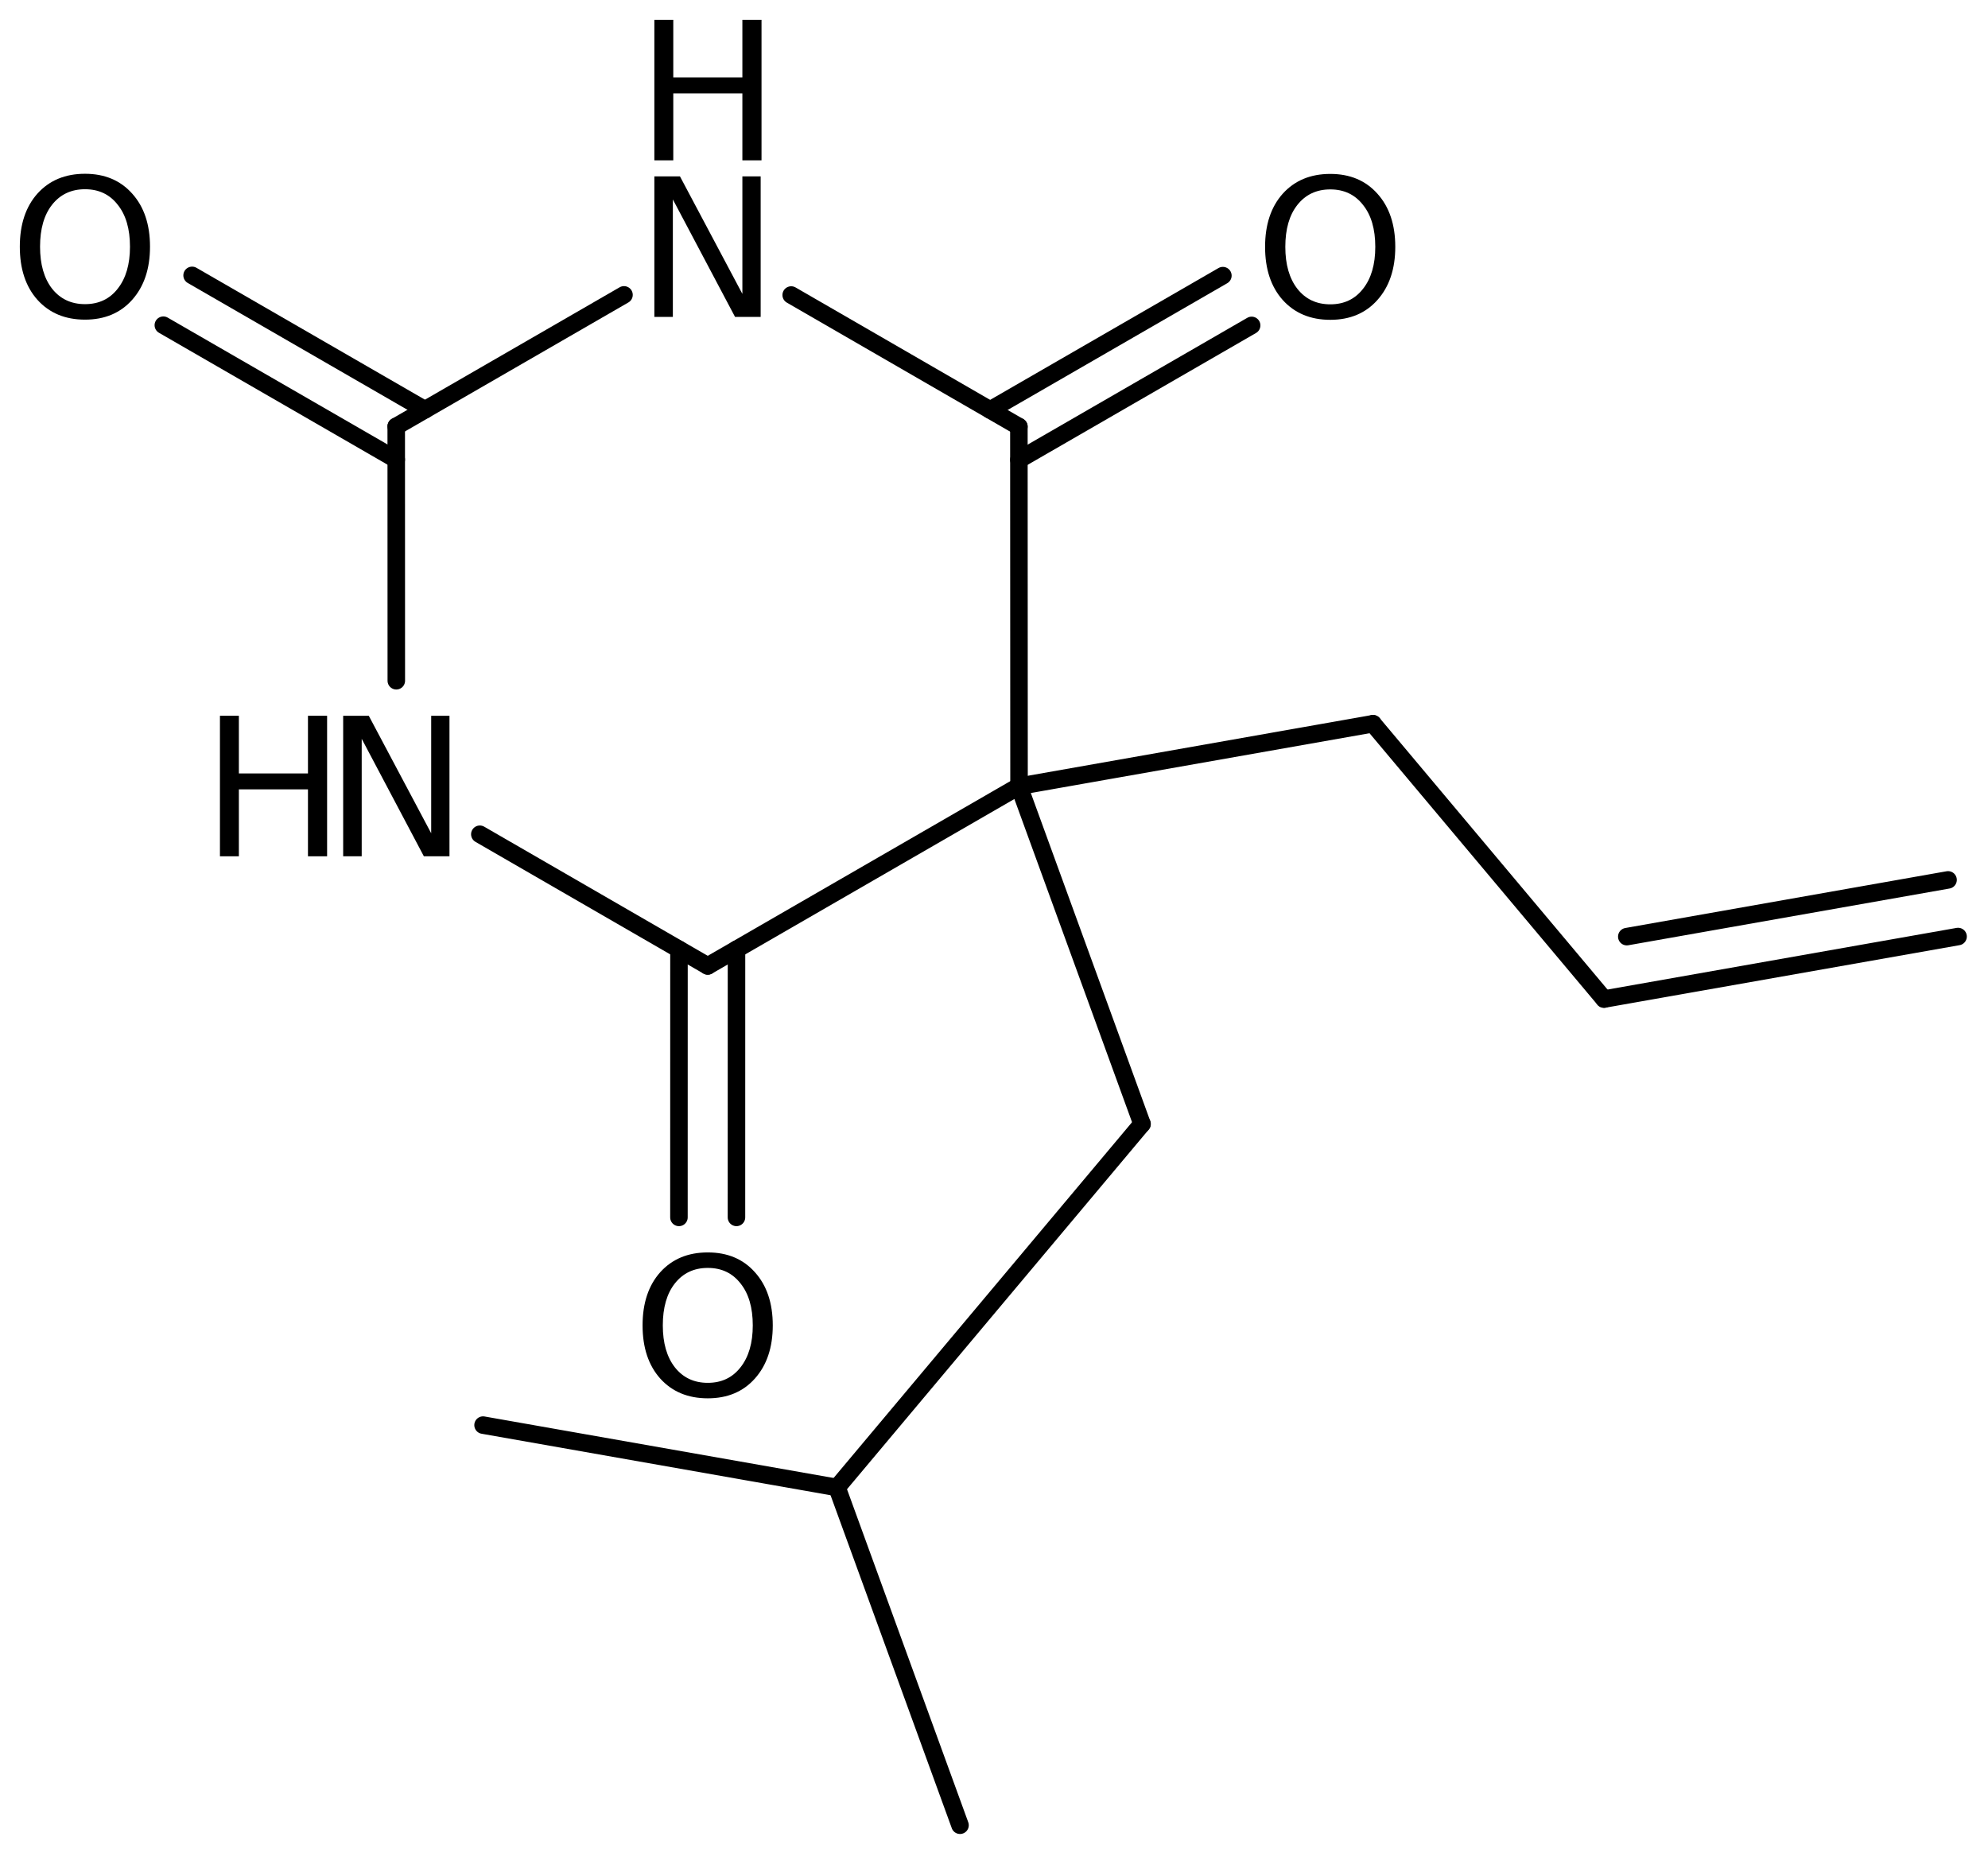 <?xml version='1.0' encoding='UTF-8'?>
<!DOCTYPE svg PUBLIC "-//W3C//DTD SVG 1.1//EN" "http://www.w3.org/Graphics/SVG/1.1/DTD/svg11.dtd">
<svg version='1.2' xmlns='http://www.w3.org/2000/svg' xmlns:xlink='http://www.w3.org/1999/xlink' width='56.193mm' height='52.469mm' viewBox='0 0 56.193 52.469'>
  <desc>Generated by the Chemistry Development Kit (http://github.com/cdk)</desc>
  <g stroke-linecap='round' stroke-linejoin='round' stroke='#000000' stroke-width='.495' fill='#000000'>
    <rect x='.0' y='.0' width='57.0' height='53.0' fill='#FFFFFF' stroke='none'/>
    <g id='mol1' class='mol'>
      <line id='mol1bnd1' class='bond' x1='27.136' y1='51.592' x2='23.66' y2='42.045'/>
      <line id='mol1bnd2' class='bond' x1='23.66' y1='42.045' x2='13.654' y2='40.282'/>
      <line id='mol1bnd3' class='bond' x1='23.66' y1='42.045' x2='32.28' y2='31.77'/>
      <line id='mol1bnd4' class='bond' x1='32.28' y1='31.77' x2='28.804' y2='22.223'/>
      <line id='mol1bnd5' class='bond' x1='28.804' y1='22.223' x2='20.005' y2='27.303'/>
      <g id='mol1bnd6' class='bond'>
        <line x1='20.818' y1='26.834' x2='20.817' y2='34.411'/>
        <line x1='19.192' y1='26.834' x2='19.191' y2='34.411'/>
      </g>
      <line id='mol1bnd7' class='bond' x1='20.005' y1='27.303' x2='13.563' y2='23.581'/>
      <line id='mol1bnd8' class='bond' x1='11.202' y1='19.242' x2='11.2' y2='12.052'/>
      <g id='mol1bnd9' class='bond'>
        <line x1='11.2' y1='12.991' x2='4.617' y2='9.192'/>
        <line x1='12.012' y1='11.583' x2='5.43' y2='7.784'/>
      </g>
      <line id='mol1bnd10' class='bond' x1='11.2' y1='12.052' x2='17.638' y2='8.335'/>
      <line id='mol1bnd11' class='bond' x1='22.364' y1='8.339' x2='28.8' y2='12.058'/>
      <line id='mol1bnd12' class='bond' x1='28.804' y1='22.223' x2='28.8' y2='12.058'/>
      <g id='mol1bnd13' class='bond'>
        <line x1='27.988' y1='11.588' x2='34.566' y2='7.791'/>
        <line x1='28.801' y1='12.996' x2='35.379' y2='9.198'/>
      </g>
      <line id='mol1bnd14' class='bond' x1='28.804' y1='22.223' x2='38.809' y2='20.457'/>
      <line id='mol1bnd15' class='bond' x1='38.809' y1='20.457' x2='45.341' y2='28.239'/>
      <g id='mol1bnd16' class='bond'>
        <line x1='45.341' y1='28.239' x2='55.347' y2='26.472'/>
        <line x1='45.983' y1='26.475' x2='55.064' y2='24.871'/>
      </g>
      <path id='mol1atm7' class='atom' d='M20.006 35.839q-.584 .0 -.93 .438q-.341 .432 -.341 1.186q.0 .748 .341 1.186q.346 .438 .93 .438q.584 .0 .925 -.438q.347 -.438 .347 -1.186q-.0 -.754 -.347 -1.186q-.341 -.438 -.925 -.438zM20.006 35.401q.834 .0 1.332 .56q.505 .56 .505 1.502q.0 .937 -.505 1.503q-.498 .559 -1.332 .559q-.839 .0 -1.344 -.559q-.499 -.56 -.499 -1.503q.0 -.942 .499 -1.502q.505 -.56 1.344 -.56z' stroke='none'/>
      <g id='mol1atm8' class='atom'>
        <path d='M9.7 20.232h.724l1.764 3.321v-3.321h.517v3.972h-.724l-1.757 -3.321v3.321h-.524v-3.972z' stroke='none'/>
        <path d='M6.217 20.232h.535v1.63h1.953v-1.63h.541v3.972h-.541v-1.892h-1.953v1.892h-.535v-3.972z' stroke='none'/>
      </g>
      <path id='mol1atm10' class='atom' d='M2.403 5.349q-.584 .0 -.931 .438q-.34 .432 -.34 1.186q-.0 .749 .34 1.187q.347 .437 .931 .437q.584 .0 .924 -.437q.347 -.438 .347 -1.187q.0 -.754 -.347 -1.186q-.34 -.438 -.924 -.438zM2.403 4.912q.833 -.0 1.332 .559q.505 .56 .505 1.502q-.0 .937 -.505 1.503q-.499 .559 -1.332 .559q-.839 .0 -1.344 -.559q-.499 -.56 -.499 -1.503q-.0 -.942 .499 -1.502q.505 -.559 1.344 -.559z' stroke='none'/>
      <g id='mol1atm11' class='atom'>
        <path d='M18.496 4.986h.724l1.764 3.321v-3.321h.517v3.972h-.724l-1.758 -3.321v3.321h-.523v-3.972z' stroke='none'/>
        <path d='M18.496 .56h.535v1.63h1.953v-1.63h.541v3.972h-.541v-1.892h-1.953v1.892h-.535v-3.972z' stroke='none'/>
      </g>
      <path id='mol1atm13' class='atom' d='M37.602 5.354q-.584 -.0 -.93 .438q-.341 .431 -.341 1.186q.0 .748 .341 1.186q.346 .438 .93 .438q.584 -.0 .925 -.438q.347 -.438 .347 -1.186q-.0 -.755 -.347 -1.186q-.341 -.438 -.925 -.438zM37.602 4.916q.834 -.0 1.332 .559q.505 .56 .505 1.503q.0 .936 -.505 1.502q-.498 .56 -1.332 .56q-.839 -.0 -1.344 -.56q-.499 -.56 -.499 -1.502q.0 -.943 .499 -1.503q.505 -.559 1.344 -.559z' stroke='none'/>
    </g>
  </g>
</svg>
